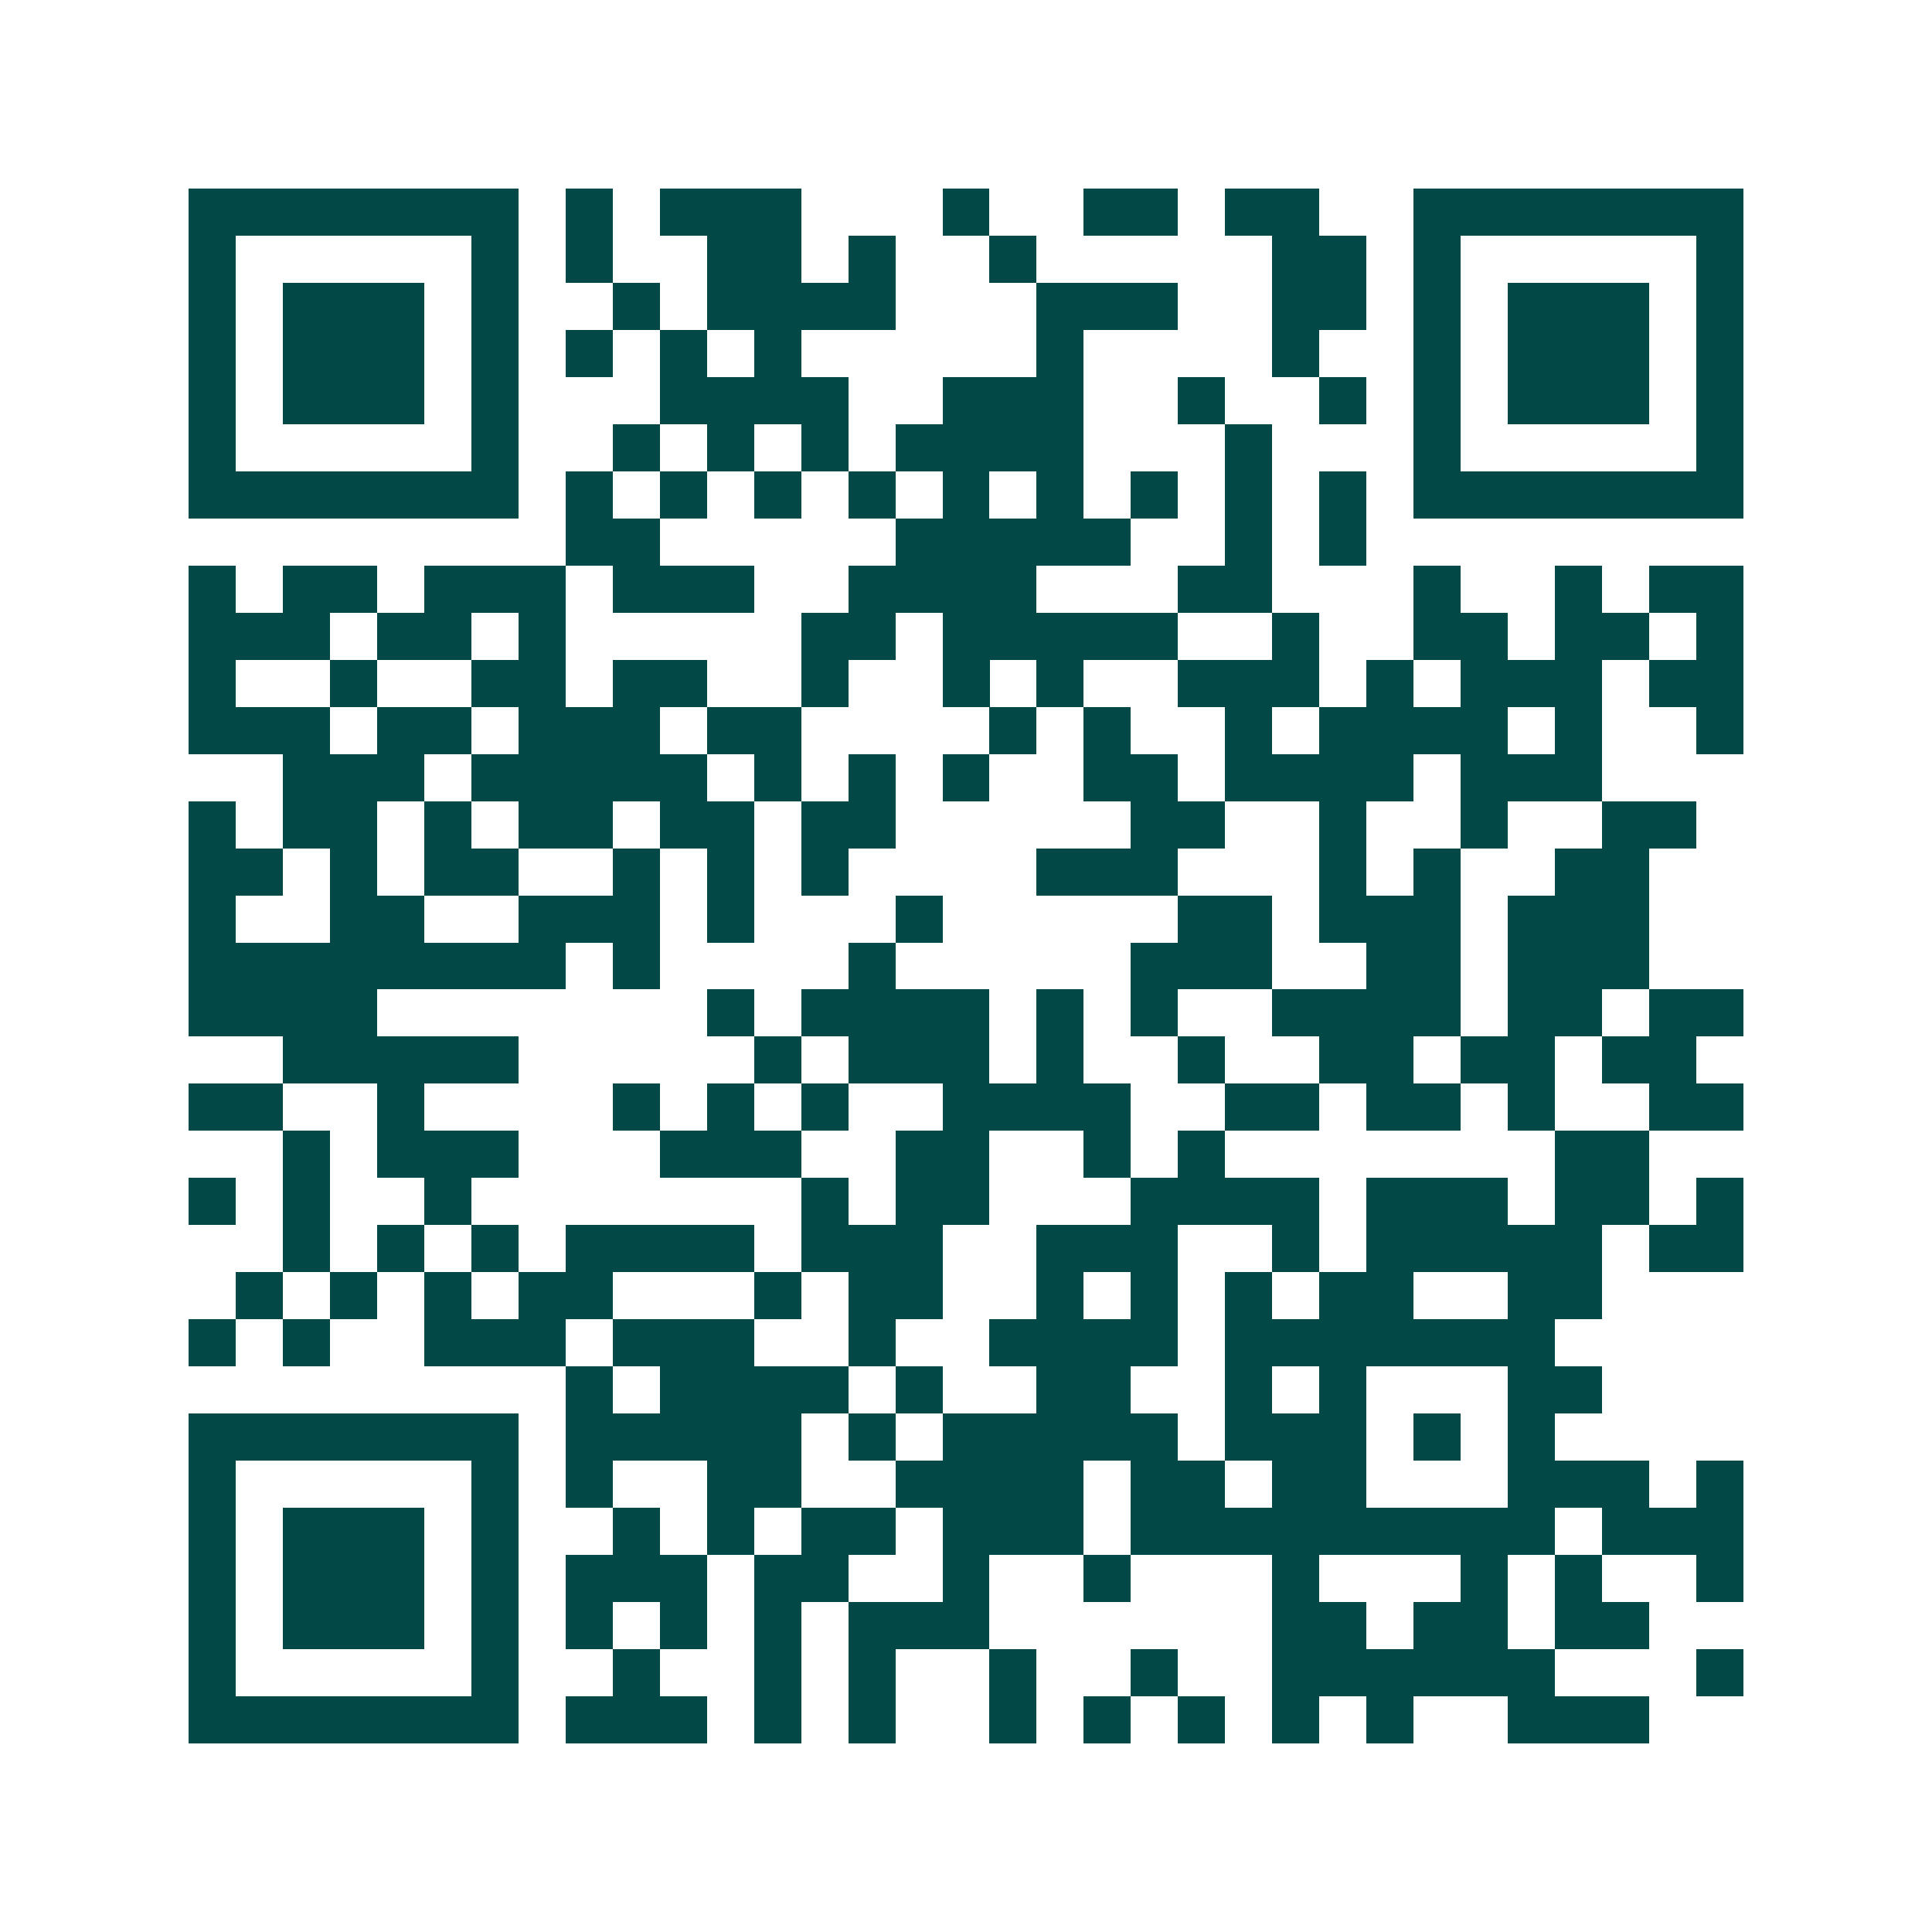 <svg xmlns="http://www.w3.org/2000/svg" width="200" height="200" viewBox="0 0 41 41" shape-rendering="crispEdges"><path fill="#ffffff" d="M0 0h41v41H0z"/><path stroke="#014847" d="M4 4.5h7m1 0h1m1 0h3m3 0h1m2 0h2m1 0h2m2 0h7M4 5.5h1m5 0h1m1 0h1m2 0h2m1 0h1m2 0h1m5 0h2m1 0h1m5 0h1M4 6.5h1m1 0h3m1 0h1m2 0h1m1 0h4m3 0h3m2 0h2m1 0h1m1 0h3m1 0h1M4 7.5h1m1 0h3m1 0h1m1 0h1m1 0h1m1 0h1m5 0h1m4 0h1m2 0h1m1 0h3m1 0h1M4 8.5h1m1 0h3m1 0h1m3 0h4m2 0h3m2 0h1m2 0h1m1 0h1m1 0h3m1 0h1M4 9.5h1m5 0h1m2 0h1m1 0h1m1 0h1m1 0h4m3 0h1m3 0h1m5 0h1M4 10.5h7m1 0h1m1 0h1m1 0h1m1 0h1m1 0h1m1 0h1m1 0h1m1 0h1m1 0h1m1 0h7M12 11.5h2m5 0h5m2 0h1m1 0h1M4 12.5h1m1 0h2m1 0h3m1 0h3m2 0h4m3 0h2m3 0h1m2 0h1m1 0h2M4 13.5h3m1 0h2m1 0h1m5 0h2m1 0h5m2 0h1m2 0h2m1 0h2m1 0h1M4 14.5h1m2 0h1m2 0h2m1 0h2m2 0h1m2 0h1m1 0h1m2 0h3m1 0h1m1 0h3m1 0h2M4 15.5h3m1 0h2m1 0h3m1 0h2m4 0h1m1 0h1m2 0h1m1 0h4m1 0h1m2 0h1M6 16.5h3m1 0h5m1 0h1m1 0h1m1 0h1m2 0h2m1 0h4m1 0h3M4 17.5h1m1 0h2m1 0h1m1 0h2m1 0h2m1 0h2m5 0h2m2 0h1m2 0h1m2 0h2M4 18.5h2m1 0h1m1 0h2m2 0h1m1 0h1m1 0h1m4 0h3m3 0h1m1 0h1m2 0h2M4 19.5h1m2 0h2m2 0h3m1 0h1m3 0h1m5 0h2m1 0h3m1 0h3M4 20.5h8m1 0h1m4 0h1m5 0h3m2 0h2m1 0h3M4 21.5h4m7 0h1m1 0h4m1 0h1m1 0h1m2 0h4m1 0h2m1 0h2M6 22.5h5m5 0h1m1 0h3m1 0h1m2 0h1m2 0h2m1 0h2m1 0h2M4 23.5h2m2 0h1m4 0h1m1 0h1m1 0h1m2 0h4m2 0h2m1 0h2m1 0h1m2 0h2M6 24.5h1m1 0h3m3 0h3m2 0h2m2 0h1m1 0h1m7 0h2M4 25.5h1m1 0h1m2 0h1m7 0h1m1 0h2m3 0h4m1 0h3m1 0h2m1 0h1M6 26.5h1m1 0h1m1 0h1m1 0h4m1 0h3m2 0h3m2 0h1m1 0h5m1 0h2M5 27.5h1m1 0h1m1 0h1m1 0h2m3 0h1m1 0h2m2 0h1m1 0h1m1 0h1m1 0h2m2 0h2M4 28.5h1m1 0h1m2 0h3m1 0h3m2 0h1m2 0h4m1 0h7M12 29.5h1m1 0h4m1 0h1m2 0h2m2 0h1m1 0h1m3 0h2M4 30.5h7m1 0h5m1 0h1m1 0h5m1 0h3m1 0h1m1 0h1M4 31.5h1m5 0h1m1 0h1m2 0h2m2 0h4m1 0h2m1 0h2m3 0h3m1 0h1M4 32.5h1m1 0h3m1 0h1m2 0h1m1 0h1m1 0h2m1 0h3m1 0h9m1 0h3M4 33.5h1m1 0h3m1 0h1m1 0h3m1 0h2m2 0h1m2 0h1m3 0h1m3 0h1m1 0h1m2 0h1M4 34.5h1m1 0h3m1 0h1m1 0h1m1 0h1m1 0h1m1 0h3m6 0h2m1 0h2m1 0h2M4 35.5h1m5 0h1m2 0h1m2 0h1m1 0h1m2 0h1m2 0h1m2 0h6m3 0h1M4 36.5h7m1 0h3m1 0h1m1 0h1m2 0h1m1 0h1m1 0h1m1 0h1m1 0h1m2 0h3"/></svg>
